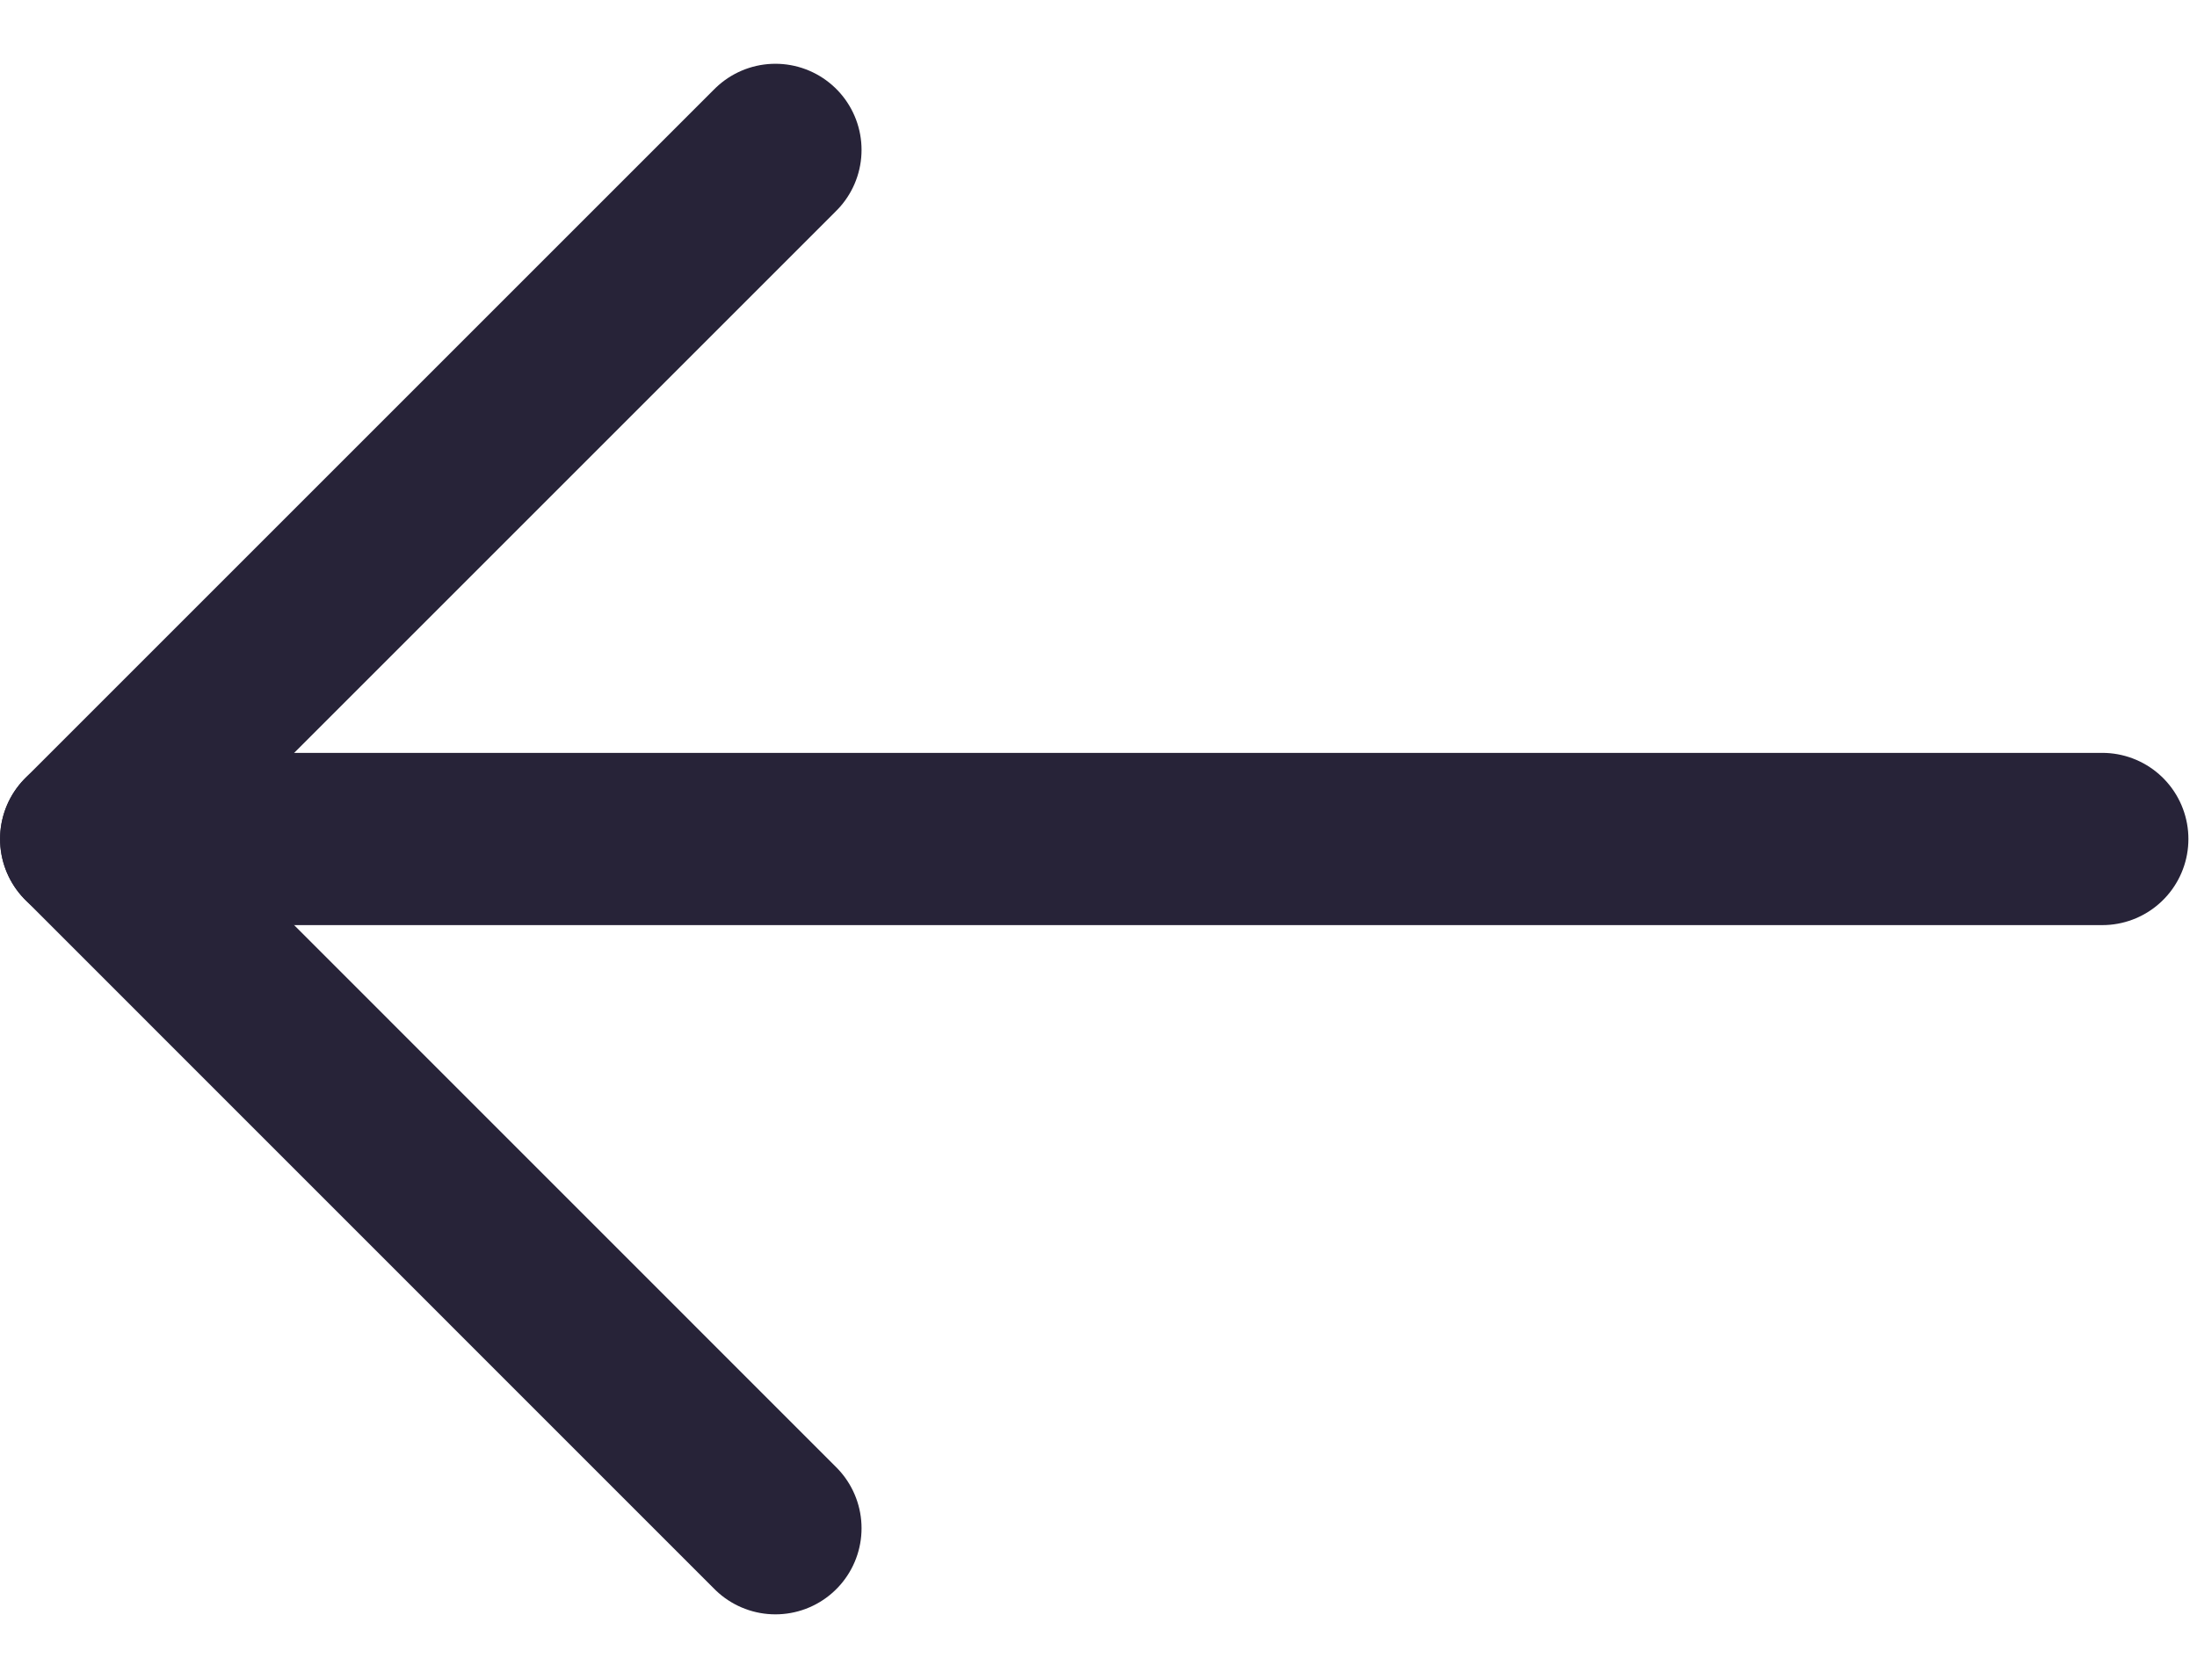 <svg width="17" height="13" viewBox="0 0 17 13" fill="none" xmlns="http://www.w3.org/2000/svg">
<path d="M16.267 6.493H0.667" stroke="#272338" stroke-width="1.333" stroke-miterlimit="10" stroke-linecap="round"/>
<path d="M6 1.16L0.667 6.493L6 11.827" stroke="#272338" stroke-width="1.333" stroke-linecap="round" stroke-linejoin="round"/>
</svg>
